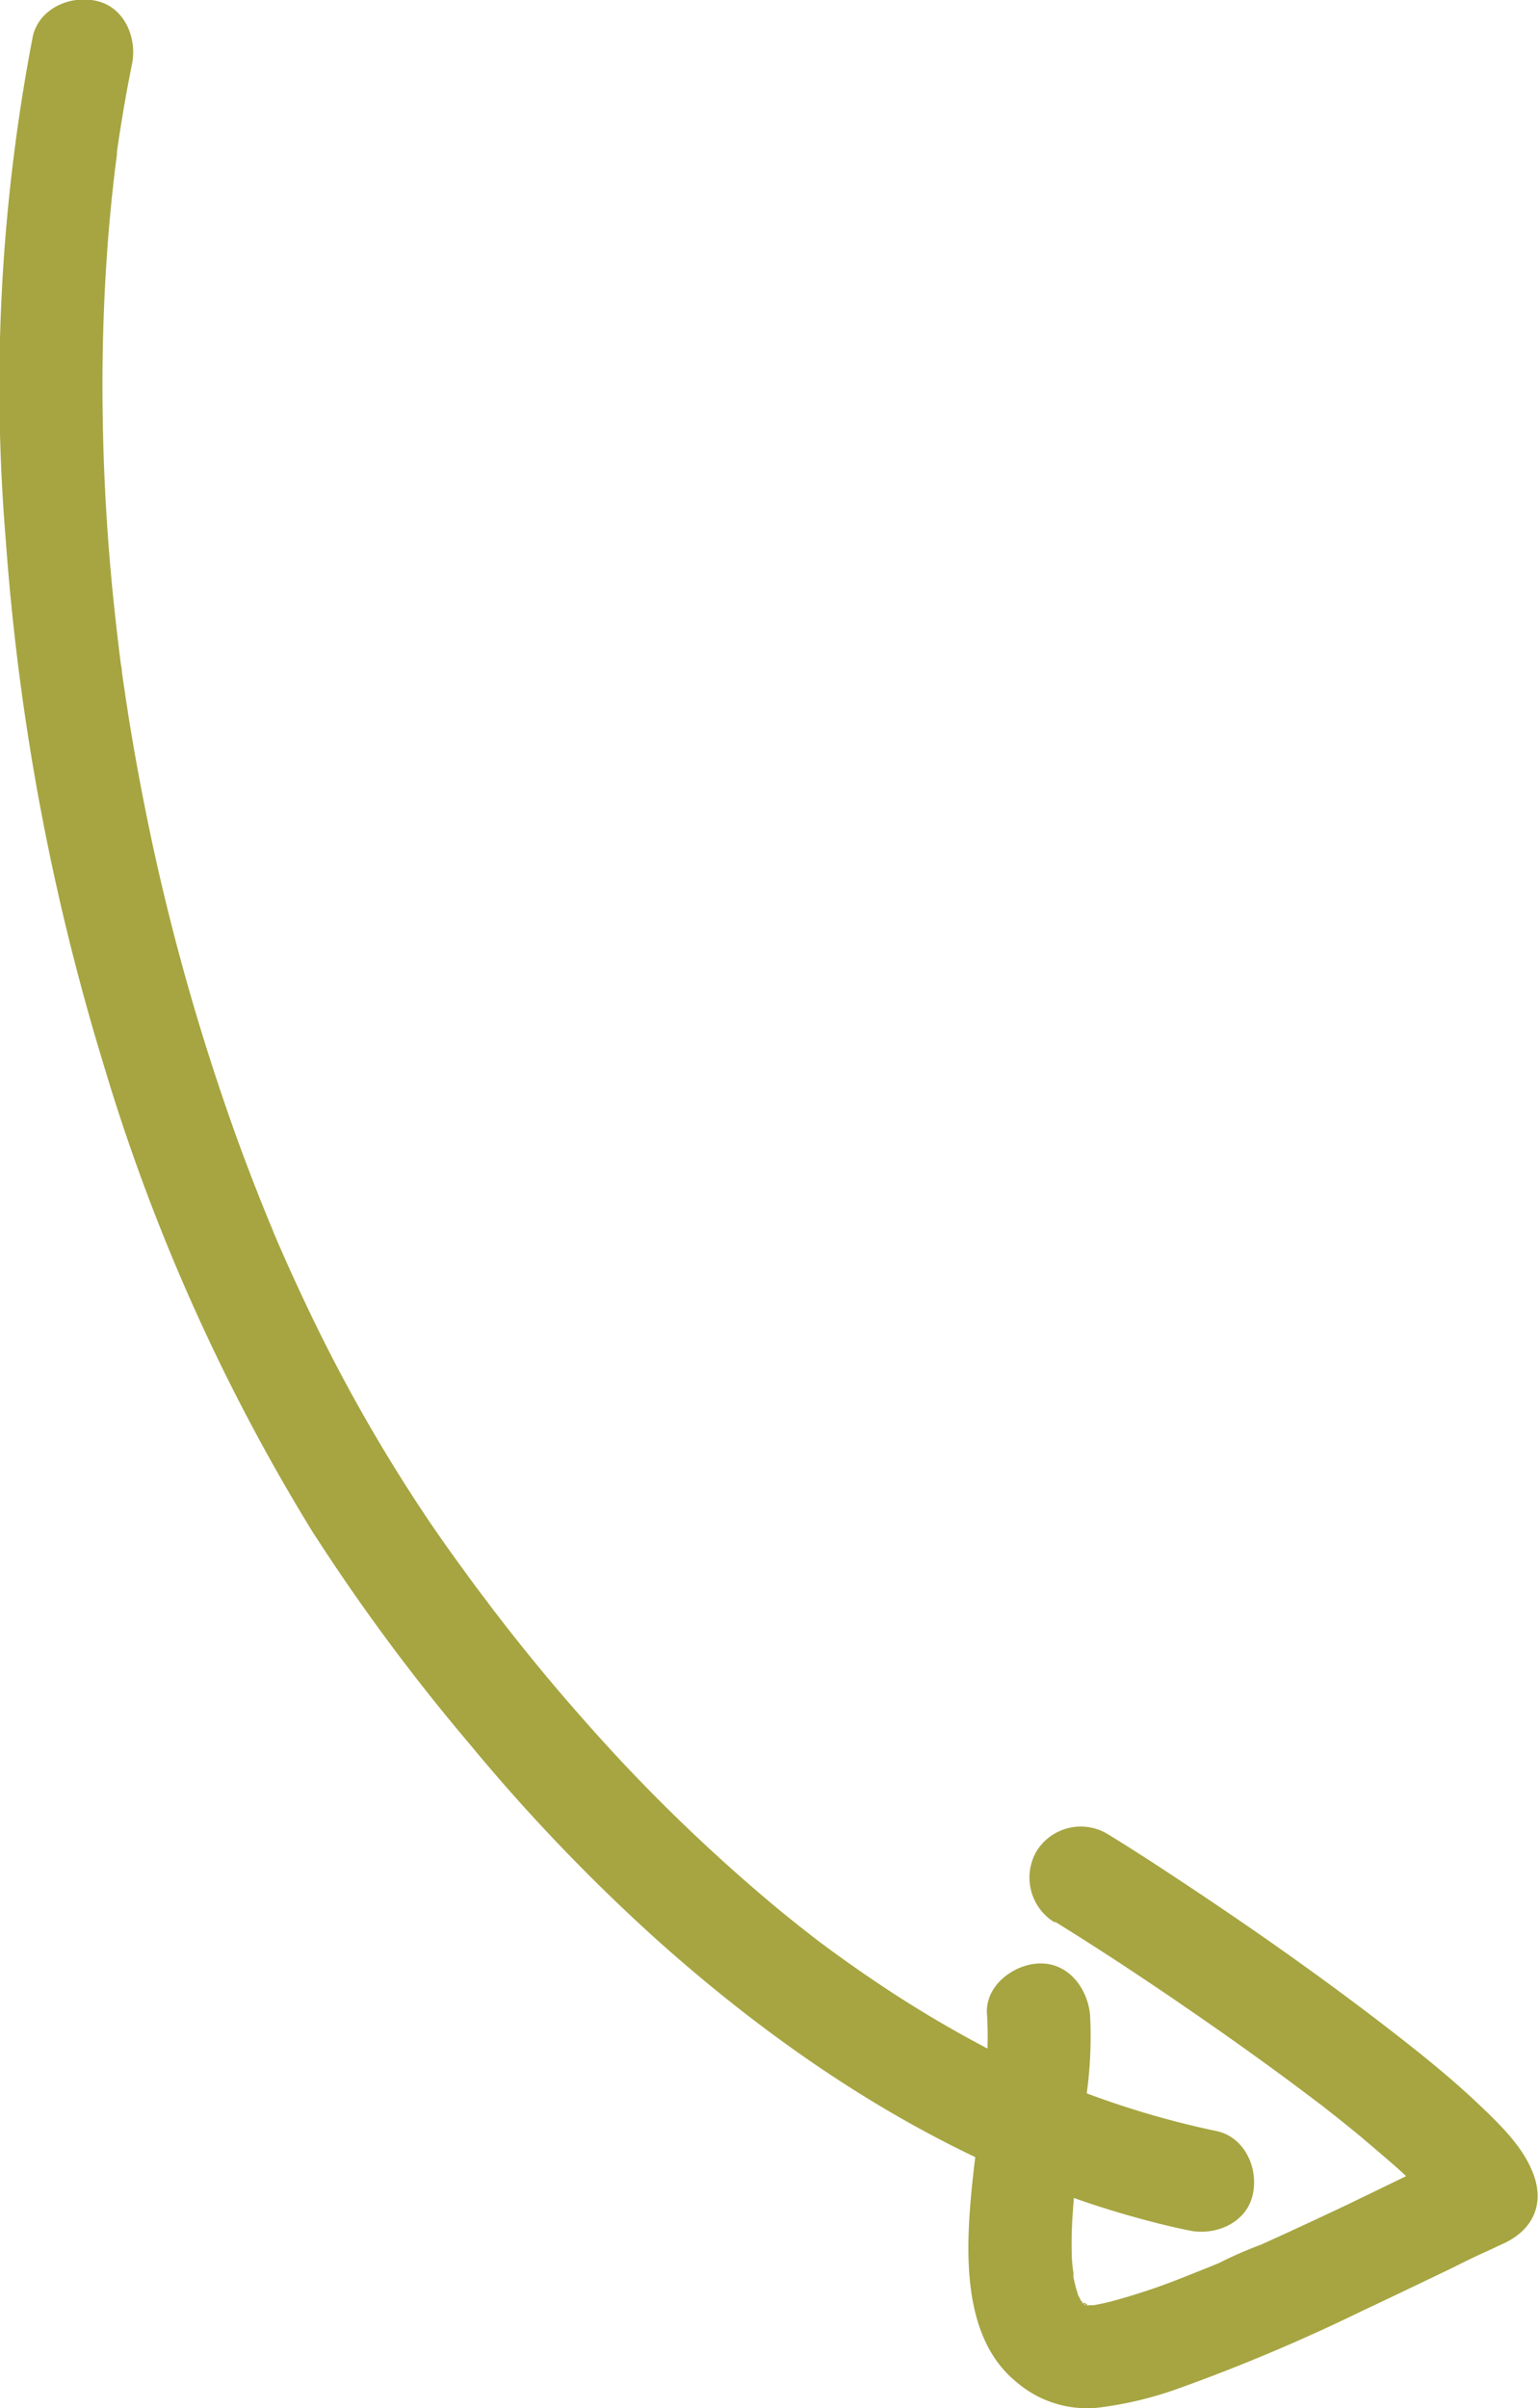 <?xml version="1.0" encoding="UTF-8"?> <svg xmlns="http://www.w3.org/2000/svg" viewBox="0 0 134.36 210.31"><defs><style>.cls-1{fill:#a6a541;}</style></defs><title>Ресурс 25</title><g id="Слой_2" data-name="Слой 2"><g id="OBJECTS"><path class="cls-1" d="M106.3,186.12A77.71,77.71,0,0,1,95.42,183c-.8-.29-1.59-.6-2.37-.92-.26-.1-1.33-.56-.56-.22l-1.43-.63c-1.74-.78-3.45-1.62-5.13-2.5a102.62,102.62,0,0,1-9.7-5.84c-1.6-1.08-3.18-2.21-4.73-3.37l-.52-.4-1.11-.87c-.79-.63-1.58-1.26-2.35-1.91A151.32,151.32,0,0,1,51,150.2c-2.58-2.91-5.05-5.9-7.44-9l-.13-.17c.32.42-.18-.24-.26-.33l-.83-1.11q-.84-1.09-1.65-2.22c-1.06-1.45-2.11-2.91-3.12-4.4a142.58,142.58,0,0,1-10.34-18q-1.14-2.37-2.21-4.76c-.36-.81-.71-1.62-1.06-2.43-.07-.17-.33-.8,0,0l-.21-.53c-.2-.47-.39-.94-.58-1.41q-2.06-5.07-3.81-10.27a200.22,200.22,0,0,1-6-21.67q-1.2-5.57-2.11-11.19c-.13-.84-.26-1.68-.38-2.52-.07-.45-.14-.91-.2-1.36l-.05-.37c.08.56,0-.27-.05-.37q-.36-2.8-.65-5.62a183.31,183.31,0,0,1-.94-22c.07-3.51.24-7,.54-10.54.15-1.75.33-3.49.54-5.23.05-.42.11-.83.16-1.25-.1.81,0,.21,0-.22.13-.93.28-1.87.43-2.8.26-1.62.56-3.23.88-4.83.47-2.3-.66-5-3.14-5.53-2.24-.51-5,.67-5.53,3.14A161.52,161.52,0,0,0,.5,47.1,207.23,207.23,0,0,0,9,92.81a171.5,171.5,0,0,0,18.26,40.9A174.72,174.72,0,0,0,41,152.28a162.07,162.07,0,0,0,16.35,17.1C69.21,180,83,189,98.41,193.43c1.81.52,3.65,1,5.5,1.37,2.3.48,5-.68,5.53-3.14.52-2.26-.68-5-3.14-5.54Z"></path><path class="cls-1" d="M92.18,167.84c4.85,3,9.56,6.16,14.22,9.42,2.95,2.07,5.87,4.18,8.73,6.36.19.15.42.29.59.45-.07-.06-.82-.64-.21-.16l.92.72c.7.55,1.39,1.11,2.08,1.67,1.19,1,2.37,2,3.51,3a38,38,0,0,1,3,3c.19.22.37.45.56.66-.18-.2-.69-1-.15-.16a6.86,6.86,0,0,1,.66,1.15l2.69-6.61c-3.78,1.59-7.43,3.46-11.12,5.22-2.49,1.18-5,2.35-7.49,3.47a36.4,36.4,0,0,0-3.72,1.63c.07,0,1-.42.28-.12l-.39.16-.9.37-1.91.76A56,56,0,0,1,97.05,201c-.4.1-.81.19-1.22.27l-.61.11c-.66.13,1.32-.11.4-.06l-1,0c-1.05,0,1.29.2.23,0-.76-.13-.06-.46.26.14a1.94,1.94,0,0,0-.53-.29c-.52-.22.76.75.22.17-.15-.16-.74-.88-.25-.19s0,0-.1-.19-.21-.43-.33-.63.24.63.24.6a2.26,2.26,0,0,0-.15-.41c-.08-.28-.18-.56-.25-.85s-.13-.53-.18-.79,0-1.24,0,.12c0-.6-.12-1.2-.14-1.79a36.27,36.27,0,0,1,.08-4c.21-3.13.67-6.25,1.06-9.36a36.43,36.43,0,0,0,.45-7.87c-.22-2.34-1.91-4.62-4.5-4.5-2.25.1-4.74,2-4.5,4.5a33.79,33.79,0,0,1-.36,7.17c-.36,2.91-.79,5.82-1.05,8.75-.47,5.32-.61,12.44,4,16.15a9.43,9.43,0,0,0,7.12,2.22,32,32,0,0,0,6.83-1.61A158.62,158.62,0,0,0,119,201.82c2.64-1.24,5.26-2.5,7.88-3.76,1-.5,2-1,3.07-1.47l1.14-.54c.45-.2,1.87-.81,0,0,2.9-1.22,4-3.69,2.69-6.61-.93-2.15-2.85-4-4.52-5.59-2.31-2.2-4.8-4.22-7.32-6.18-5.89-4.58-12-8.89-18.19-13-2.34-1.55-4.68-3.09-7.08-4.55a4.54,4.54,0,0,0-6.15,1.61,4.59,4.59,0,0,0,1.61,6.16Z"></path></g></g></svg> 